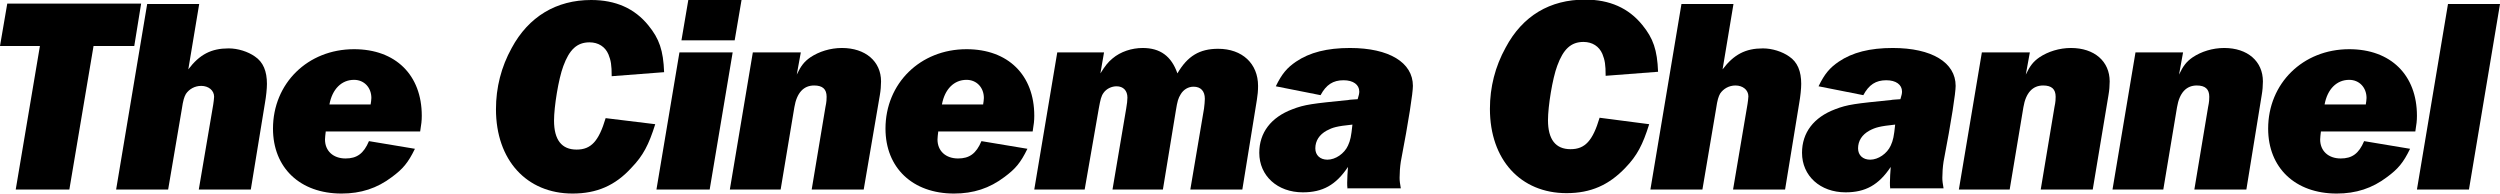 <?xml version="1.0" encoding="utf-8"?>
<!-- Generator: Adobe Illustrator 26.0.3, SVG Export Plug-In . SVG Version: 6.00 Build 0)  -->
<svg version="1.1" id="Layer_1" xmlns="http://www.w3.org/2000/svg" xmlns:xlink="http://www.w3.org/1999/xlink" x="0px" y="0px"
	 viewBox="0 0 620 48" style="enable-background:new 0 0 620 48;" xml:space="preserve">
<g>
	<path d="M17.2,47H3.9l6-35.6H0L1.8,0.9H35l-1.7,10.5H23.2L17.2,47z"/>
	<path d="M46.7,17.2c2.8-3.7,5.7-5.2,10-5.2c2.3,0,4.8,0.8,6.5,2c2.1,1.4,3,3.7,3,6.8c0,1.2-0.2,3.1-0.5,4.8L62.2,47H49.3L52.7,27
		c0.3-1.6,0.4-2.8,0.4-3c0-1.6-1.4-2.7-3.2-2.7c-1.6,0-3,0.8-3.8,2c-0.4,0.7-0.7,1.6-1,3.7L41.7,47H28.8l7.7-46h12.9L46.7,17.2z"/>
	<path d="M80.8,32.5c-0.1,0.8-0.2,1.7-0.2,2.1c0,2.8,2,4.7,5.1,4.7c2.8,0,4.5-1.2,5.8-4.3l11.4,1.9c-1.7,3.5-3,5-5.7,7
		c-3.7,2.8-7.7,4.1-12.5,4.1c-10.3,0-17-6.4-17-16.1c0-11.2,8.6-19.7,20.1-19.7c10.3,0,16.8,6.4,16.8,16.5c0,1.2-0.1,2.1-0.4,3.9
		H80.8z M91.9,26c0.1-0.6,0.2-1.3,0.2-1.7c0-2.6-1.8-4.5-4.3-4.5c-3.1,0-5.4,2.3-6.1,6.1H91.9z"/>
	<path d="M162.5,30.8c-1.6,5.1-3,7.8-5.9,10.8C152.6,46,148,48,142,48c-11.4,0-19-8.3-19-20.9c0-5.4,1.3-10.5,3.9-15.2
		C131.1,4.1,138,0,146.6,0c6.1,0,10.8,2.1,14.2,6.3c2.7,3.3,3.7,6.2,3.9,11.6l-13,1c0-2.8-0.2-3.9-0.8-5.4c-0.8-1.9-2.5-3-4.7-3
		c-3.1,0-5,1.8-6.5,5.9c-1.2,3.2-2.3,10.1-2.3,13.5c0,4.8,1.9,7.2,5.6,7.2c3.6,0,5.5-2.1,7.2-7.8L162.5,30.8z"/>
	<path d="M176,47h-13.2l5.7-34h13.2L176,47z M182.2,10H169l1.7-10h13.2L182.2,10z"/>
	<path d="M198.6,13l-1,5.5c1-2.1,1.8-3.2,3.4-4.3c2.1-1.4,4.9-2.3,7.8-2.3c5.8,0,9.7,3.3,9.7,8.3c0,1-0.1,2.3-0.3,3.4L214.2,47
		h-12.9l3.4-20.4c0.3-1.4,0.3-2.1,0.3-2.6c0-1.9-1-2.8-3.1-2.8c-2.6,0-4.3,1.8-4.9,5.4L193.6,47H181l5.7-34H198.6z"/>
	<path d="M232.7,32.5c-0.1,0.8-0.2,1.7-0.2,2.1c0,2.8,2,4.7,5.1,4.7c2.8,0,4.5-1.2,5.8-4.3l11.4,1.9c-1.7,3.5-3,5-5.7,7
		c-3.7,2.8-7.7,4.1-12.5,4.1c-10.3,0-17-6.4-17-16.1c0-11.2,8.6-19.7,20.1-19.7c10.3,0,16.8,6.4,16.8,16.5c0,1.2-0.1,2.1-0.4,3.9
		H232.7z M243.8,26c0.1-0.6,0.2-1.3,0.2-1.7c0-2.6-1.8-4.5-4.3-4.5c-3.1,0-5.4,2.3-6.1,6.1H243.8z"/>
	<path d="M273.8,13l-0.9,5.2c1.2-1.9,1.9-2.8,3-3.7c2-1.7,4.8-2.6,7.5-2.6c4.3,0,7.1,2,8.6,6.3c2.5-4.3,5.5-6.1,10.1-6.1
		c6,0,9.9,3.7,9.9,9.2c0,1.2-0.1,2.3-0.3,3.5L308.1,47h-12.9l3.4-20.1c0.1-0.8,0.2-1.8,0.2-2.4c0-1.9-1-3-2.8-3
		c-1.3,0-2.5,0.7-3.2,1.9c-0.6,1-0.8,1.6-1.2,4.1L288.4,47h-12.5l3.4-20.1c0.2-1.2,0.3-2,0.3-2.7c0-1.7-1-2.8-2.7-2.8
		c-1.2,0-2.5,0.6-3.2,1.6c-0.6,0.8-0.8,1.7-1.2,3.9L269,47h-12.5l5.7-34H273.8z"/>
	<path d="M334.2,47c-0.1-0.8-0.1-1.1-0.1-1.7c0-1,0.1-2.6,0.2-3.9c-3,4.5-6.3,6.3-11.2,6.3c-6.3,0-10.8-4.1-10.8-9.8
		c0-5,2.9-8.8,8.2-10.8c3.1-1.2,5-1.4,13.9-2.3c0.4-0.1,1.1-0.1,2.3-0.2c0.3-1,0.4-1.4,0.4-1.9c0-1.7-1.5-2.8-3.9-2.8
		c-2.6,0-4.3,1.1-5.7,3.7l-11.1-2.2c1.5-3.1,2.8-4.6,5-6.1c3.4-2.3,7.7-3.4,13.4-3.4c9.7,0,15.6,3.6,15.6,9.4c0,1.7-1,8.4-3,18.8
		c-0.2,1.3-0.3,2.8-0.3,4c0,0.8,0.1,1.4,0.3,2.6H334.2z M329,32.4c-1.8,1-2.8,2.5-2.8,4.4c0,1.7,1.2,2.8,3,2.8c2,0,4.2-1.5,5.1-3.5
		c0.6-1.3,0.8-2.3,1.1-5.2C331.5,31.3,330.5,31.6,329,32.4z"/>
	<path d="M409,30.8c-1.6,5.1-3,7.8-5.9,10.8c-4.1,4.3-8.6,6.3-14.6,6.3c-11.4,0-19-8.3-19-20.9c0-5.4,1.3-10.5,3.9-15.2
		c4.2-7.9,11-11.9,19.7-11.9c6.1,0,10.8,2.1,14.2,6.3c2.7,3.3,3.7,6.2,3.9,11.6l-13,1c0-2.8-0.2-3.9-0.8-5.4c-0.8-1.9-2.5-3-4.7-3
		c-3.1,0-5,1.8-6.5,5.9c-1.2,3.2-2.3,10.1-2.3,13.5c0,4.8,1.9,7.2,5.6,7.2c3.6,0,5.5-2.1,7.2-7.8L409,30.8z"/>
	<path d="M427.2,17.2c2.8-3.7,5.7-5.2,10-5.2c2.3,0,4.8,0.8,6.5,2c2.1,1.4,3,3.7,3,6.8c0,1.2-0.2,3.1-0.5,4.8L442.7,47h-12.9
		l3.4-20.1c0.3-1.6,0.4-2.8,0.4-3c0-1.6-1.4-2.7-3.2-2.7c-1.6,0-3,0.8-3.8,2c-0.4,0.7-0.7,1.6-1,3.7L422.2,47h-12.9L417,1h12.9
		L427.2,17.2z"/>
	<path d="M468.8,47c-0.1-0.8-0.1-1.1-0.1-1.7c0-1,0.1-2.6,0.2-3.9c-3,4.5-6.3,6.3-11.2,6.3c-6.3,0-10.8-4.1-10.8-9.8
		c0-5,2.9-8.8,8.2-10.8c3.1-1.2,5-1.4,13.9-2.3c0.4-0.1,1.1-0.1,2.3-0.2c0.3-1,0.4-1.4,0.4-1.9c0-1.7-1.5-2.8-3.9-2.8
		c-2.6,0-4.3,1.1-5.7,3.7l-11.1-2.2c1.5-3.1,2.8-4.6,5-6.1c3.4-2.3,7.7-3.4,13.4-3.4c9.7,0,15.6,3.6,15.6,9.4c0,1.7-1,8.4-3,18.8
		c-0.2,1.3-0.3,2.8-0.3,4c0,0.8,0.1,1.4,0.3,2.6H468.8z M463.6,32.4c-1.8,1-2.8,2.5-2.8,4.4c0,1.7,1.2,2.8,3,2.8
		c2,0,4.2-1.5,5.1-3.5c0.6-1.3,0.8-2.3,1.1-5.2C466.2,31.3,465.1,31.6,463.6,32.4z"/>
	<path d="M503.4,13l-1,5.5c1-2.1,1.8-3.2,3.4-4.3c2.1-1.4,4.9-2.3,7.8-2.3c5.8,0,9.6,3.3,9.6,8.3c0,1-0.1,2.3-0.3,3.4L519,47h-12.9
		l3.4-20.4c0.3-1.4,0.3-2.1,0.3-2.6c0-1.9-1-2.8-3.1-2.8c-2.6,0-4.3,1.8-4.9,5.4L498.4,47h-12.6l5.7-34H503.4z"/>
	<path d="M541.4,13l-1,5.5c1-2.1,1.8-3.2,3.4-4.3c2.1-1.4,4.9-2.3,7.8-2.3c5.8,0,9.6,3.3,9.6,8.3c0,1-0.1,2.3-0.3,3.4L557.1,47
		h-12.9l3.4-20.4c0.3-1.4,0.3-2.1,0.3-2.6c0-1.9-1-2.8-3.1-2.8c-2.6,0-4.3,1.8-4.9,5.4L536.5,47h-12.6l5.7-34H541.4z"/>
	<path d="M575.6,32.5c-0.1,0.8-0.2,1.7-0.2,2.1c0,2.8,2,4.7,5.1,4.7c2.8,0,4.5-1.2,5.8-4.3l11.4,1.9c-1.7,3.5-3,5-5.7,7
		c-3.7,2.8-7.7,4.1-12.5,4.1c-10.3,0-17-6.4-17-16.1c0-11.2,8.6-19.7,20.1-19.7c10.3,0,16.8,6.4,16.8,16.5c0,1.2-0.1,2.1-0.4,3.9
		H575.6z M586.7,26c0.1-0.6,0.2-1.3,0.2-1.7c0-2.6-1.8-4.5-4.3-4.5c-3.1,0-5.4,2.3-6.1,6.1H586.7z"/>
	<path d="M612.3,47h-12.9l7.7-46H620L612.3,47z"/>
</g>
</svg>
